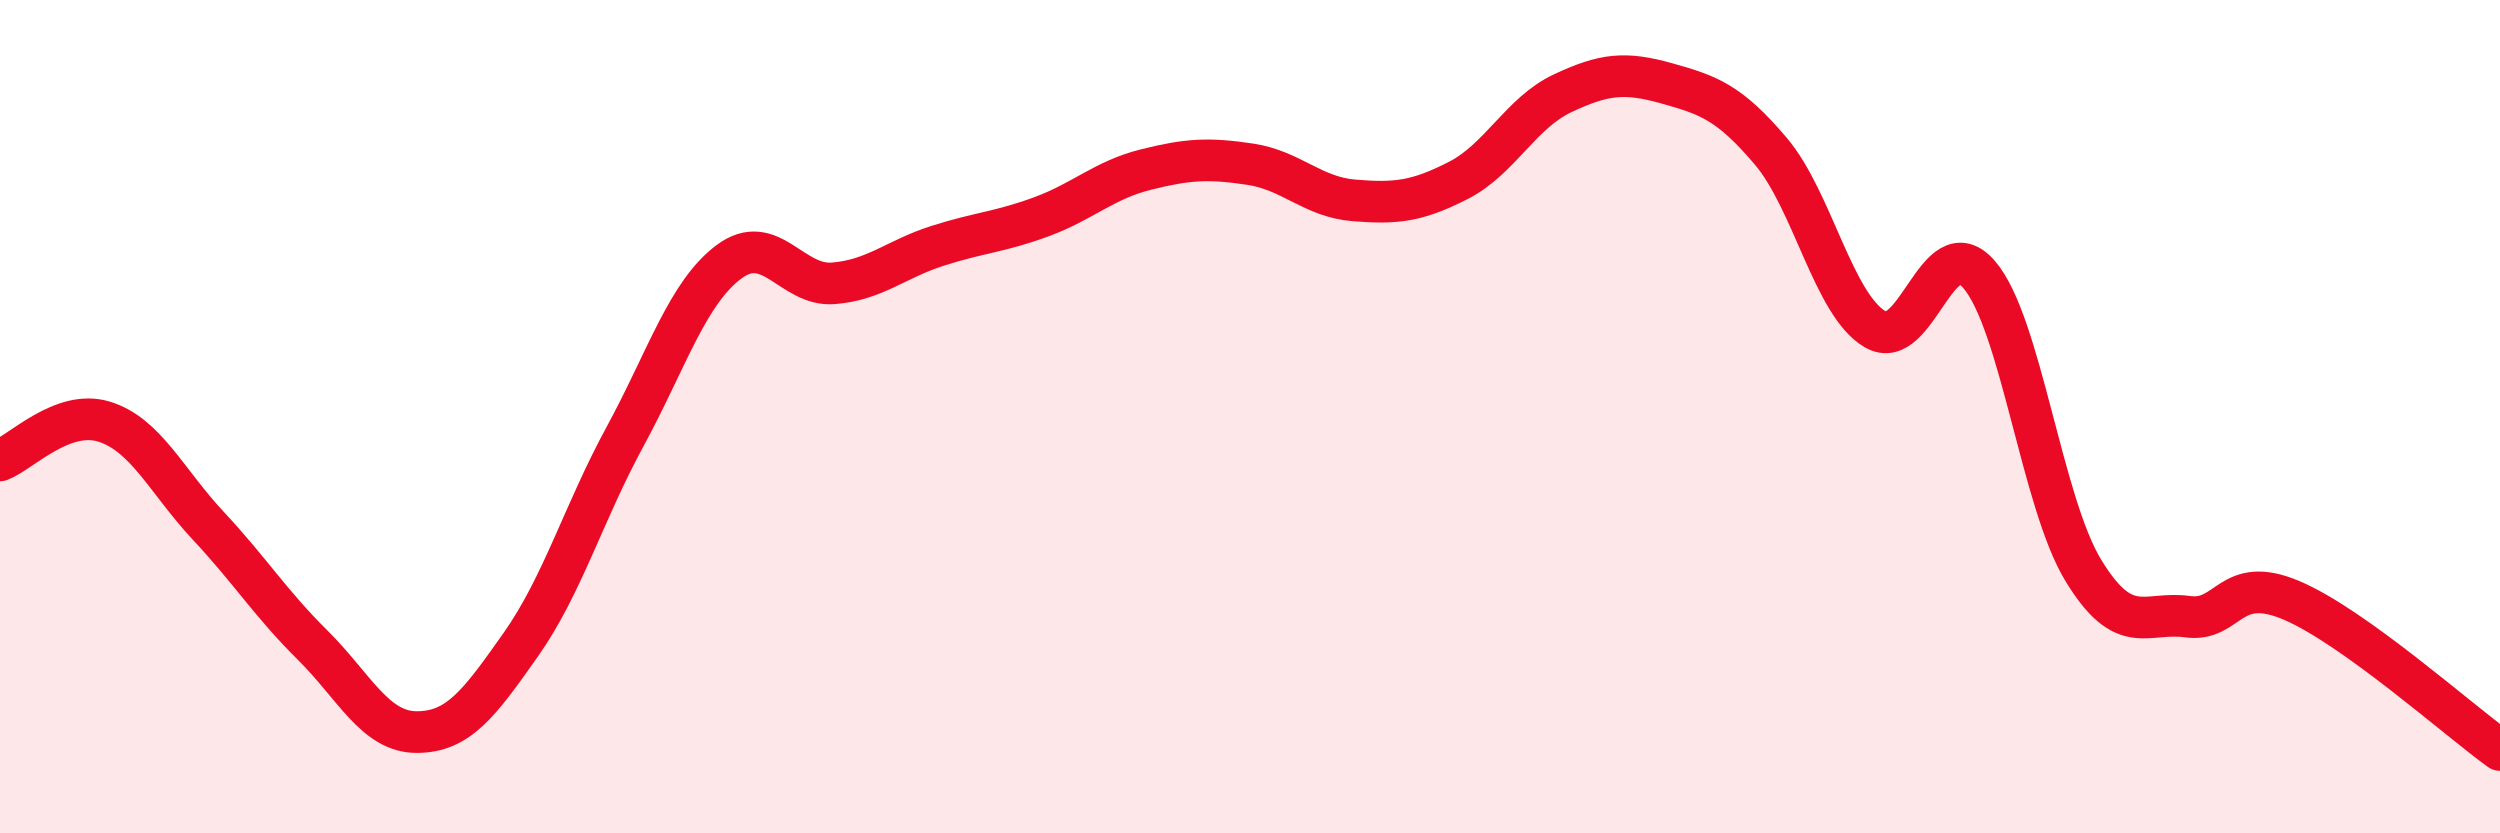 
    <svg width="60" height="20" viewBox="0 0 60 20" xmlns="http://www.w3.org/2000/svg">
      <path
        d="M 0,11.05 C 0.5,10.86 1.5,9.81 2.5,10.12 C 3.5,10.43 4,11.55 5,12.62 C 6,13.69 6.5,14.49 7.5,15.48 C 8.5,16.47 9,17.57 10,17.57 C 11,17.57 11.5,16.89 12.5,15.47 C 13.5,14.05 14,12.32 15,10.48 C 16,8.64 16.5,7.02 17.5,6.28 C 18.5,5.54 19,6.88 20,6.8 C 21,6.72 21.5,6.22 22.5,5.9 C 23.5,5.58 24,5.57 25,5.2 C 26,4.83 26.5,4.32 27.5,4.07 C 28.5,3.82 29,3.79 30,3.94 C 31,4.09 31.5,4.73 32.5,4.81 C 33.5,4.89 34,4.84 35,4.33 C 36,3.82 36.5,2.71 37.5,2.24 C 38.5,1.77 39,1.72 40,2 C 41,2.28 41.5,2.45 42.5,3.63 C 43.5,4.81 44,7.31 45,7.9 C 46,8.49 46.5,5.43 47.5,6.59 C 48.5,7.75 49,12.05 50,13.69 C 51,15.33 51.5,14.66 52.5,14.8 C 53.5,14.94 53.5,13.77 55,14.41 C 56.5,15.05 59,17.28 60,18L60 20L0 20Z"
        fill="#EB0A25"
        opacity="0.1"
        stroke-linecap="round"
        stroke-linejoin="round"
      />
      <path
        d="M 0,11.05 C 0.5,10.86 1.5,9.81 2.5,10.12 C 3.5,10.43 4,11.55 5,12.62 C 6,13.69 6.5,14.49 7.5,15.48 C 8.5,16.47 9,17.57 10,17.57 C 11,17.57 11.5,16.89 12.5,15.47 C 13.5,14.05 14,12.32 15,10.48 C 16,8.64 16.5,7.02 17.5,6.28 C 18.5,5.54 19,6.88 20,6.8 C 21,6.72 21.5,6.22 22.5,5.9 C 23.5,5.58 24,5.57 25,5.2 C 26,4.83 26.5,4.32 27.5,4.07 C 28.5,3.82 29,3.79 30,3.94 C 31,4.09 31.5,4.73 32.5,4.81 C 33.5,4.89 34,4.84 35,4.33 C 36,3.82 36.5,2.71 37.5,2.24 C 38.5,1.77 39,1.72 40,2 C 41,2.28 41.5,2.45 42.5,3.63 C 43.5,4.81 44,7.31 45,7.9 C 46,8.49 46.5,5.43 47.5,6.59 C 48.5,7.75 49,12.05 50,13.69 C 51,15.33 51.5,14.66 52.5,14.8 C 53.5,14.94 53.5,13.77 55,14.41 C 56.5,15.05 59,17.28 60,18"
        stroke="#EB0A25"
        stroke-width="1"
        fill="none"
        stroke-linecap="round"
        stroke-linejoin="round"
      />
    </svg>
  